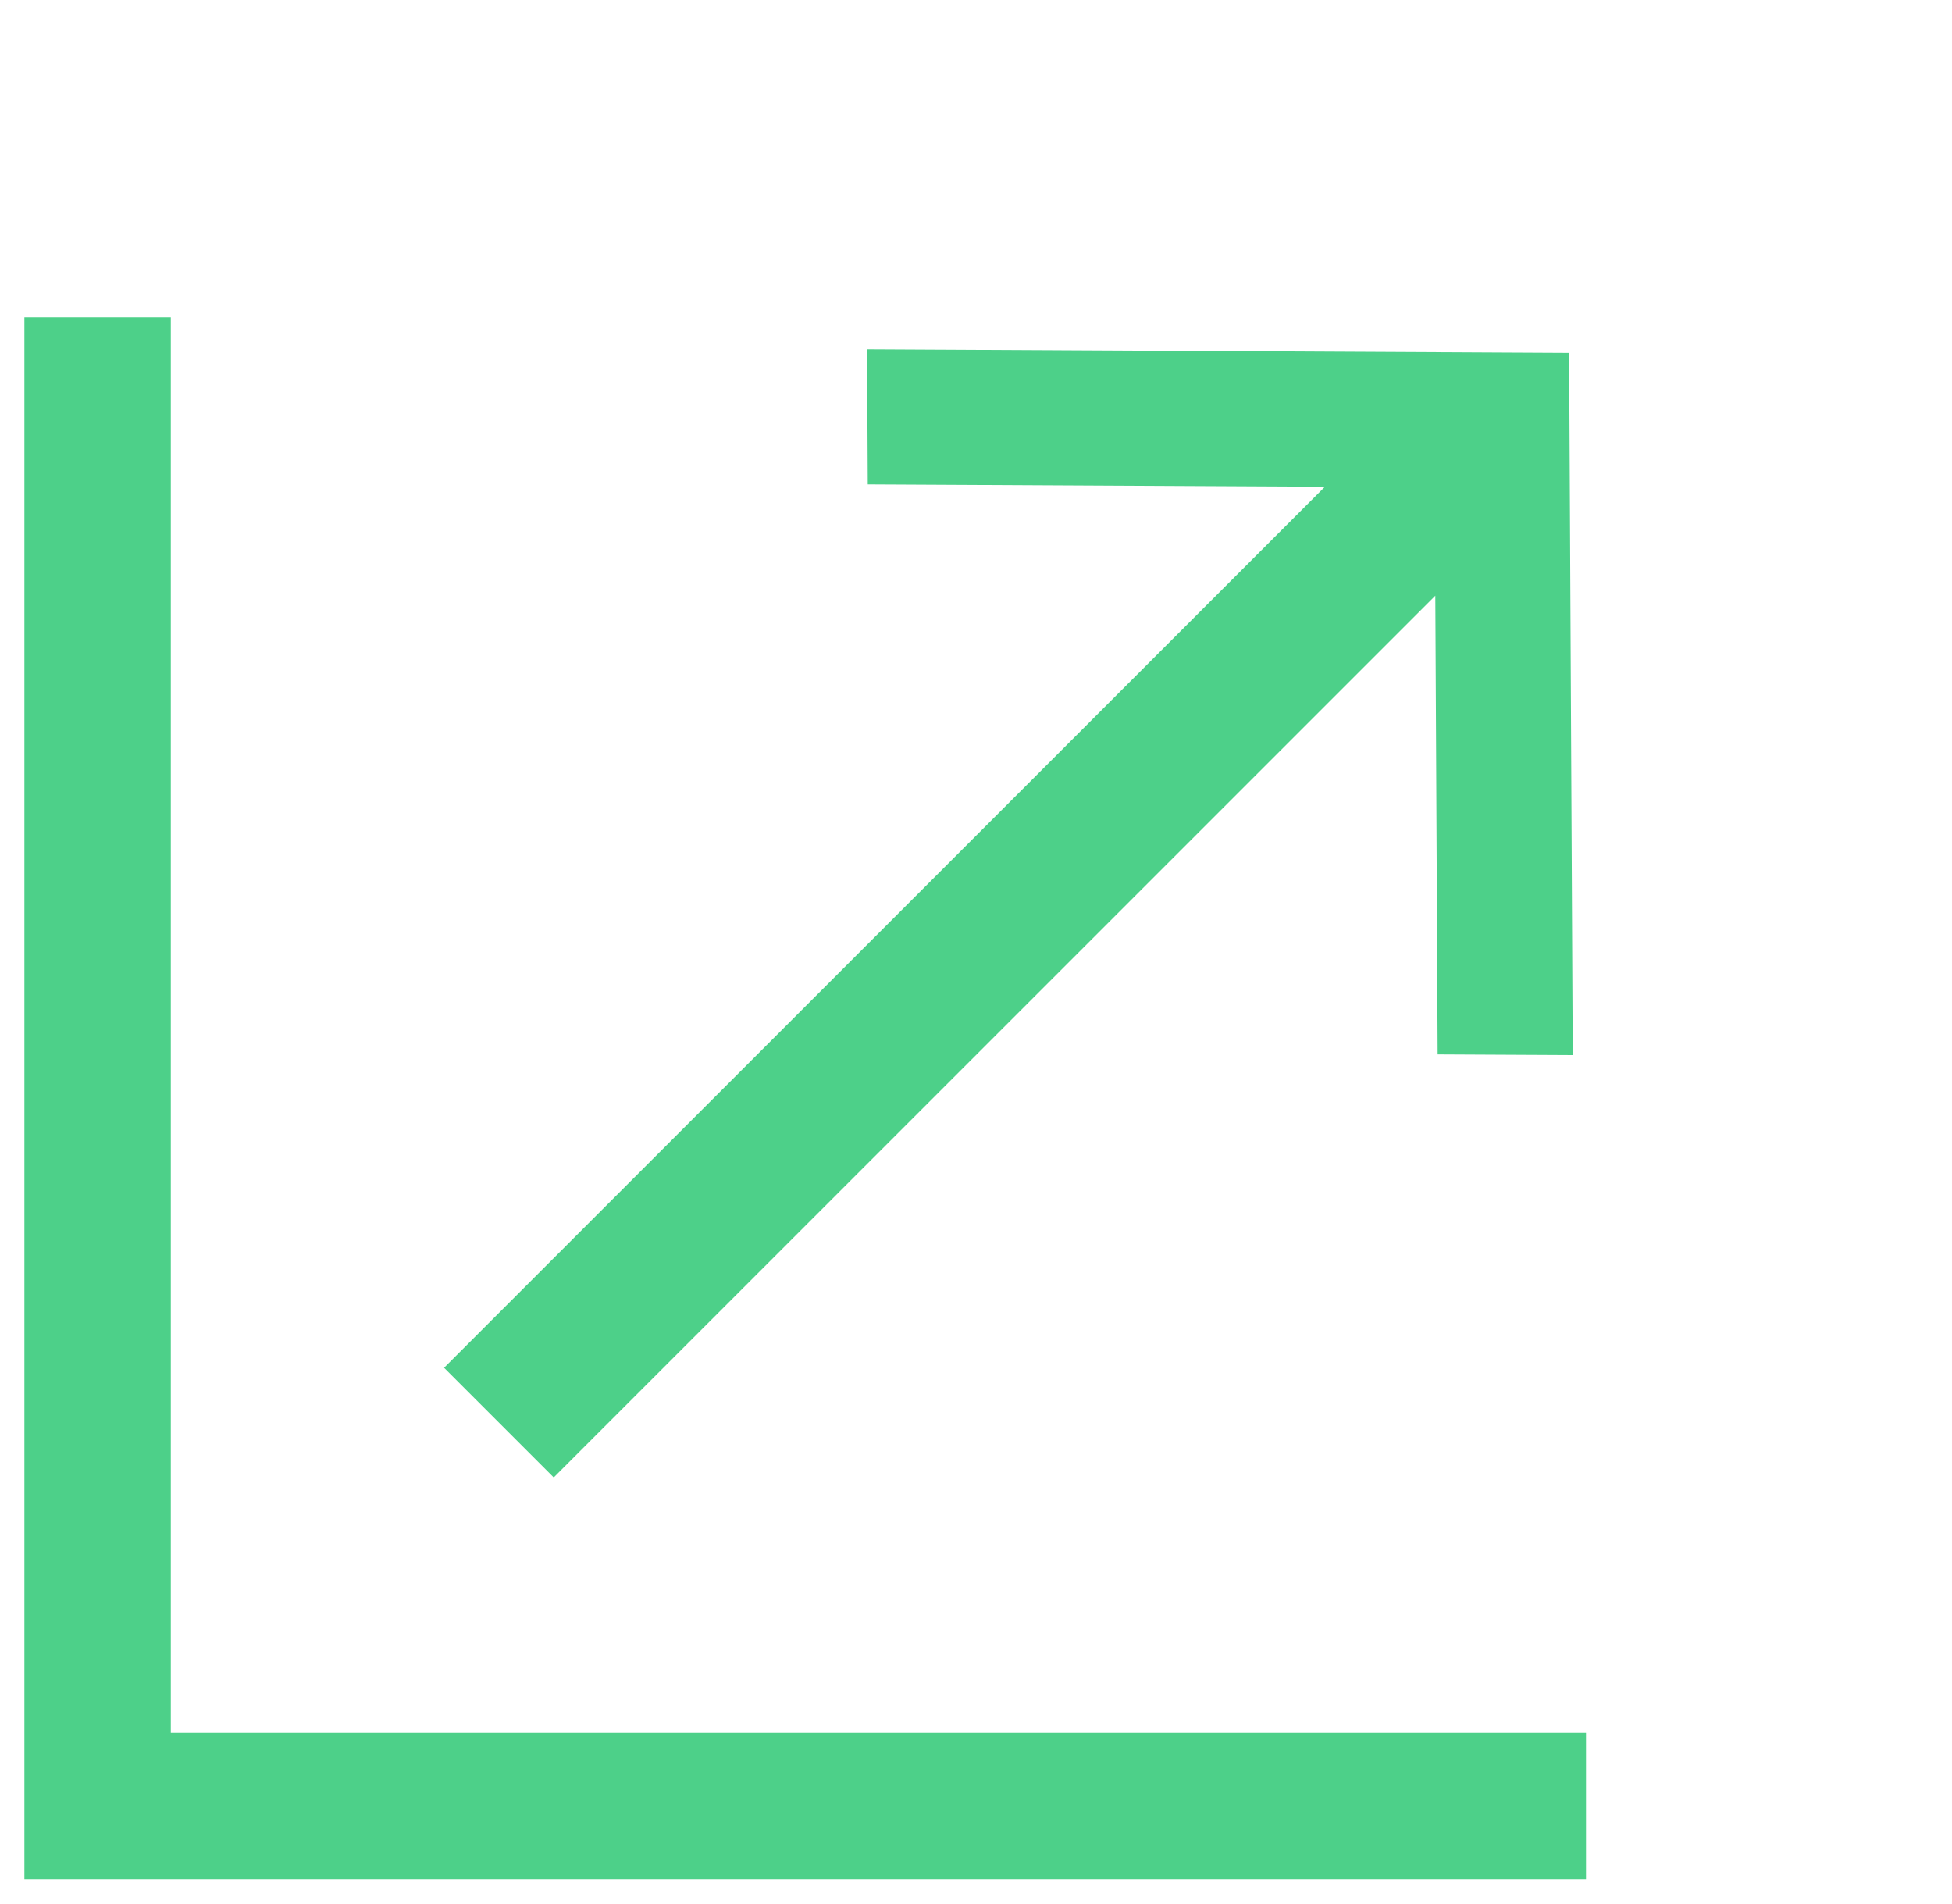 <svg width="40" height="39" viewBox="0 0 40 39" fill="none" xmlns="http://www.w3.org/2000/svg">
<path d="M11.347 30.269L9.1 28.022L27.15 9.972L17.782 9.924L17.768 7.156L32.154 7.23L32.228 21.616L29.46 21.602L29.412 12.204L11.347 30.269Z" fill="#4DD089"/>
<path d="M2 6.5V37H32.5" stroke="#4DD089" stroke-width="3"/>
</svg>
